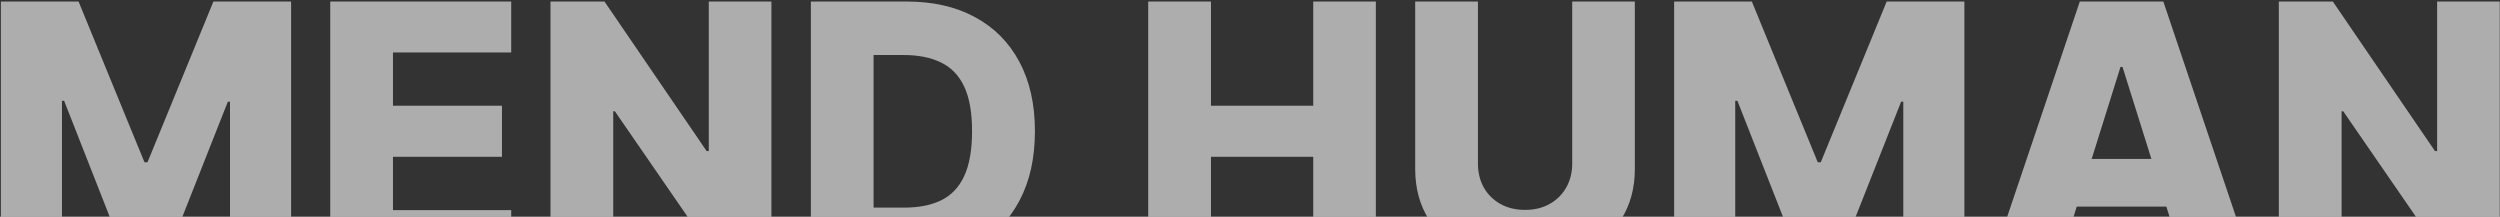 <svg width="1465" height="127" viewBox="0 0 1465 127" fill="none" xmlns="http://www.w3.org/2000/svg">
<rect x="0" y="0" width="1465" height="127" fill="#333333" stroke="none"/>
<path opacity="0.6" d="M0.512 0.899H46.038L84.657 95.071H86.44L125.059 0.899H170.585V153H134.788V59.571H133.525L96.986 152.035H74.111L37.571 59.051H36.309V153H0.512V0.899ZM193.515 153V0.899H299.57V30.755H230.278V61.947H294.148V91.877H230.278V123.144H299.57V153H193.515ZM452.042 0.899V153H420.85L360.321 65.215H359.356V153H322.593V0.899H354.231L414.091 88.535H415.354V0.899H452.042ZM531.379 153H475.158V0.899H531.305C546.802 0.899 560.145 3.944 571.335 10.034C582.574 16.075 591.239 24.789 597.329 36.176C603.419 47.515 606.464 61.081 606.464 76.875C606.464 92.719 603.419 106.335 597.329 117.723C591.288 129.11 582.649 137.849 571.409 143.939C560.17 149.98 546.827 153 531.379 153ZM511.921 121.659H529.968C538.484 121.659 545.688 120.223 551.58 117.351C557.521 114.43 562.002 109.702 565.022 103.166C568.092 96.581 569.627 87.817 569.627 76.875C569.627 65.933 568.092 57.219 565.022 50.733C561.953 44.197 557.422 39.494 551.431 36.622C545.49 33.701 538.162 32.24 529.448 32.24H511.921V121.659ZM672.859 153V0.899H709.622V61.947H769.556V0.899H806.245V153H769.556V91.877H709.622V153H672.859ZM921.323 0.899H958.011V99.007C958.011 110.345 955.313 120.223 949.916 128.64C944.519 137.008 936.993 143.494 927.339 148.098C917.684 152.653 906.469 154.931 893.695 154.931C880.773 154.931 869.484 152.653 859.829 148.098C850.174 143.494 842.673 137.008 837.326 128.64C831.979 120.223 829.305 110.345 829.305 99.007V0.899H866.068V95.814C866.068 101.062 867.206 105.741 869.484 109.85C871.811 113.96 875.054 117.178 879.213 119.505C883.372 121.832 888.199 122.996 893.695 122.996C899.191 122.996 903.994 121.832 908.103 119.505C912.262 117.178 915.505 113.96 917.832 109.85C920.159 105.741 921.323 101.062 921.323 95.814V0.899ZM981.053 0.899H1026.58L1065.2 95.071H1066.98L1105.6 0.899H1151.13V153H1115.33V59.571H1114.07L1077.53 152.035H1054.65L1018.11 59.051H1016.85V153H981.053V0.899ZM1206.96 153H1167.45L1218.77 0.899H1267.71L1319.03 153H1279.52L1243.79 39.221H1242.61L1206.96 153ZM1201.68 93.14H1284.27V121.065H1201.68V93.14ZM1464.85 0.899V153H1433.66L1373.13 65.215H1372.17V153H1335.4V0.899H1367.04L1426.9 88.535H1428.16V0.899H1464.85Z" fill="white"/>
</svg>
